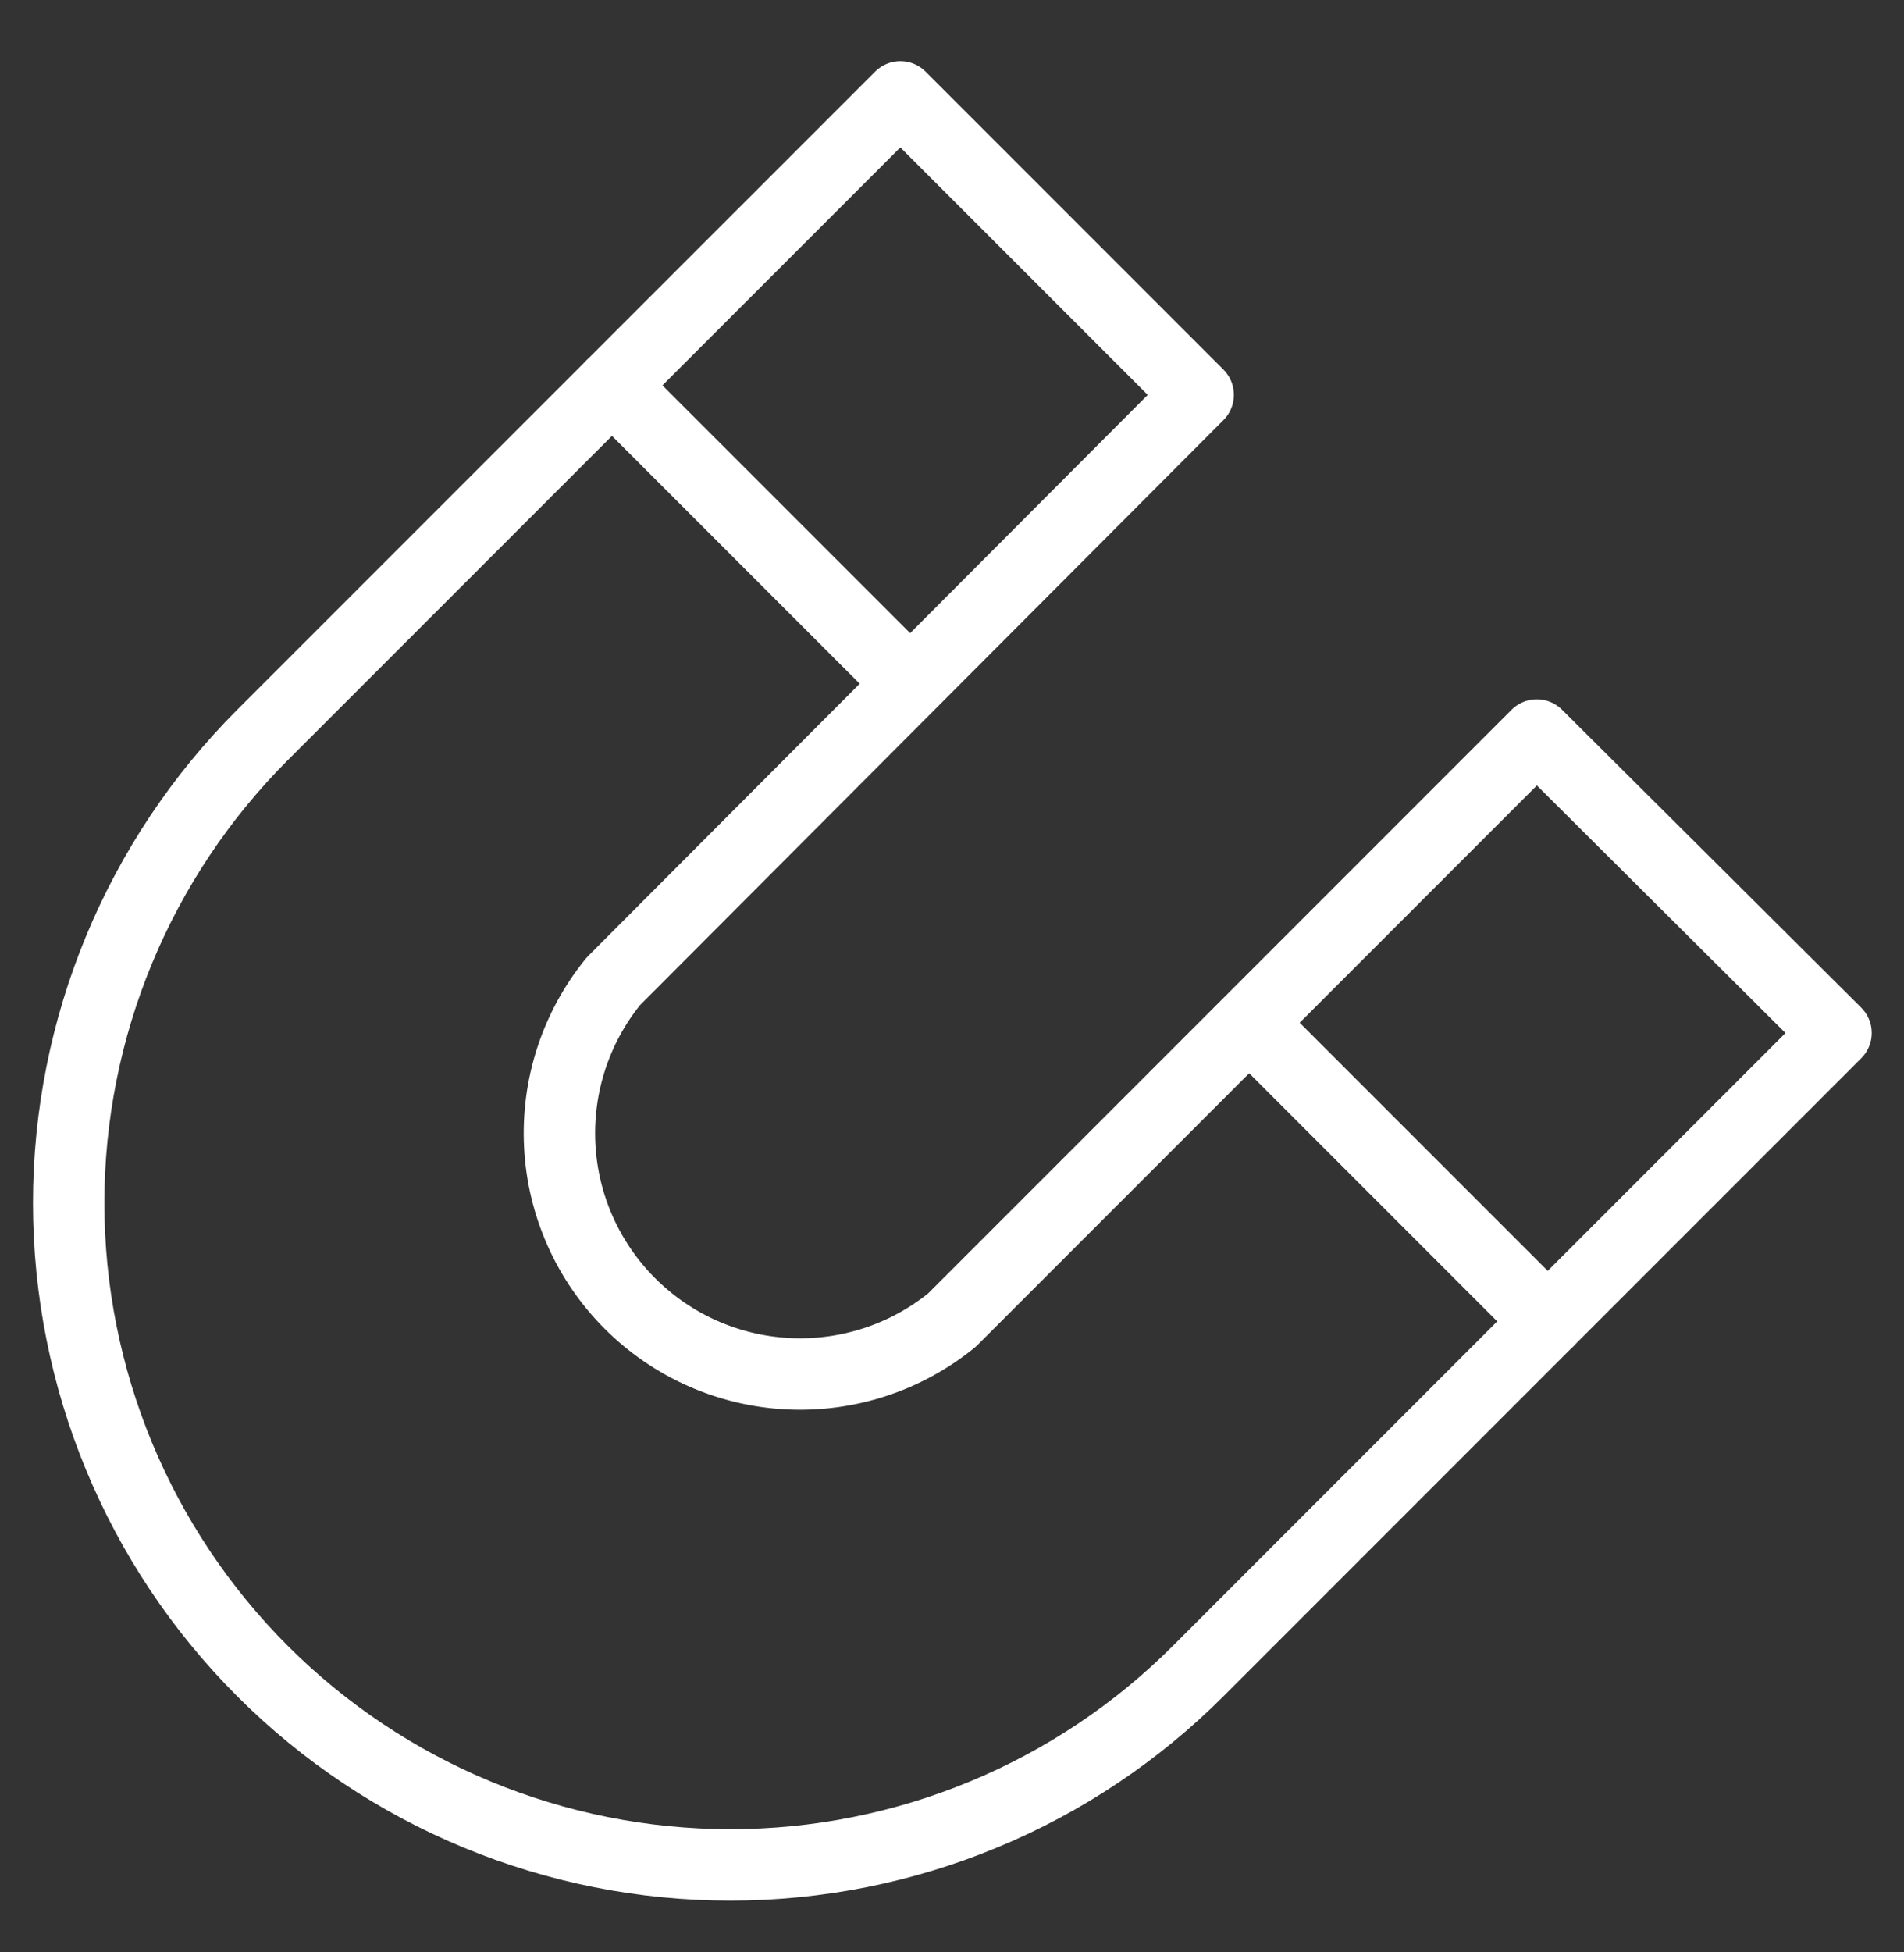<svg width="40" height="41" viewBox="0 0 40 41" fill="none" xmlns="http://www.w3.org/2000/svg">
<rect x="0" y="0" width="40" height="41" fill="#333333" stroke="none"/>
<path d="M25.172 35.092C23.881 36.383 22.349 37.407 20.662 38.105C18.976 38.804 17.168 39.163 15.343 39.163C11.657 39.163 8.121 37.699 5.514 35.092C2.908 32.486 1.443 28.95 1.443 25.264C1.443 21.577 2.908 18.042 5.514 15.435L18.915 2.035L25.172 8.292L12.886 20.607C12.096 21.578 11.695 22.807 11.759 24.057C11.823 25.307 12.348 26.488 13.233 27.373C14.118 28.259 15.3 28.784 16.55 28.848C17.8 28.912 19.029 28.511 20 27.721L32.286 15.435L38.572 21.692L25.172 35.092Z" stroke="white" stroke-width="1.5" stroke-linecap="round" stroke-linejoin="round"/>
<path d="M26.258 21.492L32.515 27.749" stroke="white" stroke-width="1.5" stroke-linecap="round" stroke-linejoin="round"/>
<path d="M12.857 8.094L19.115 14.351" stroke="white" stroke-width="1.5" stroke-linecap="round" stroke-linejoin="round"/>
</svg>
